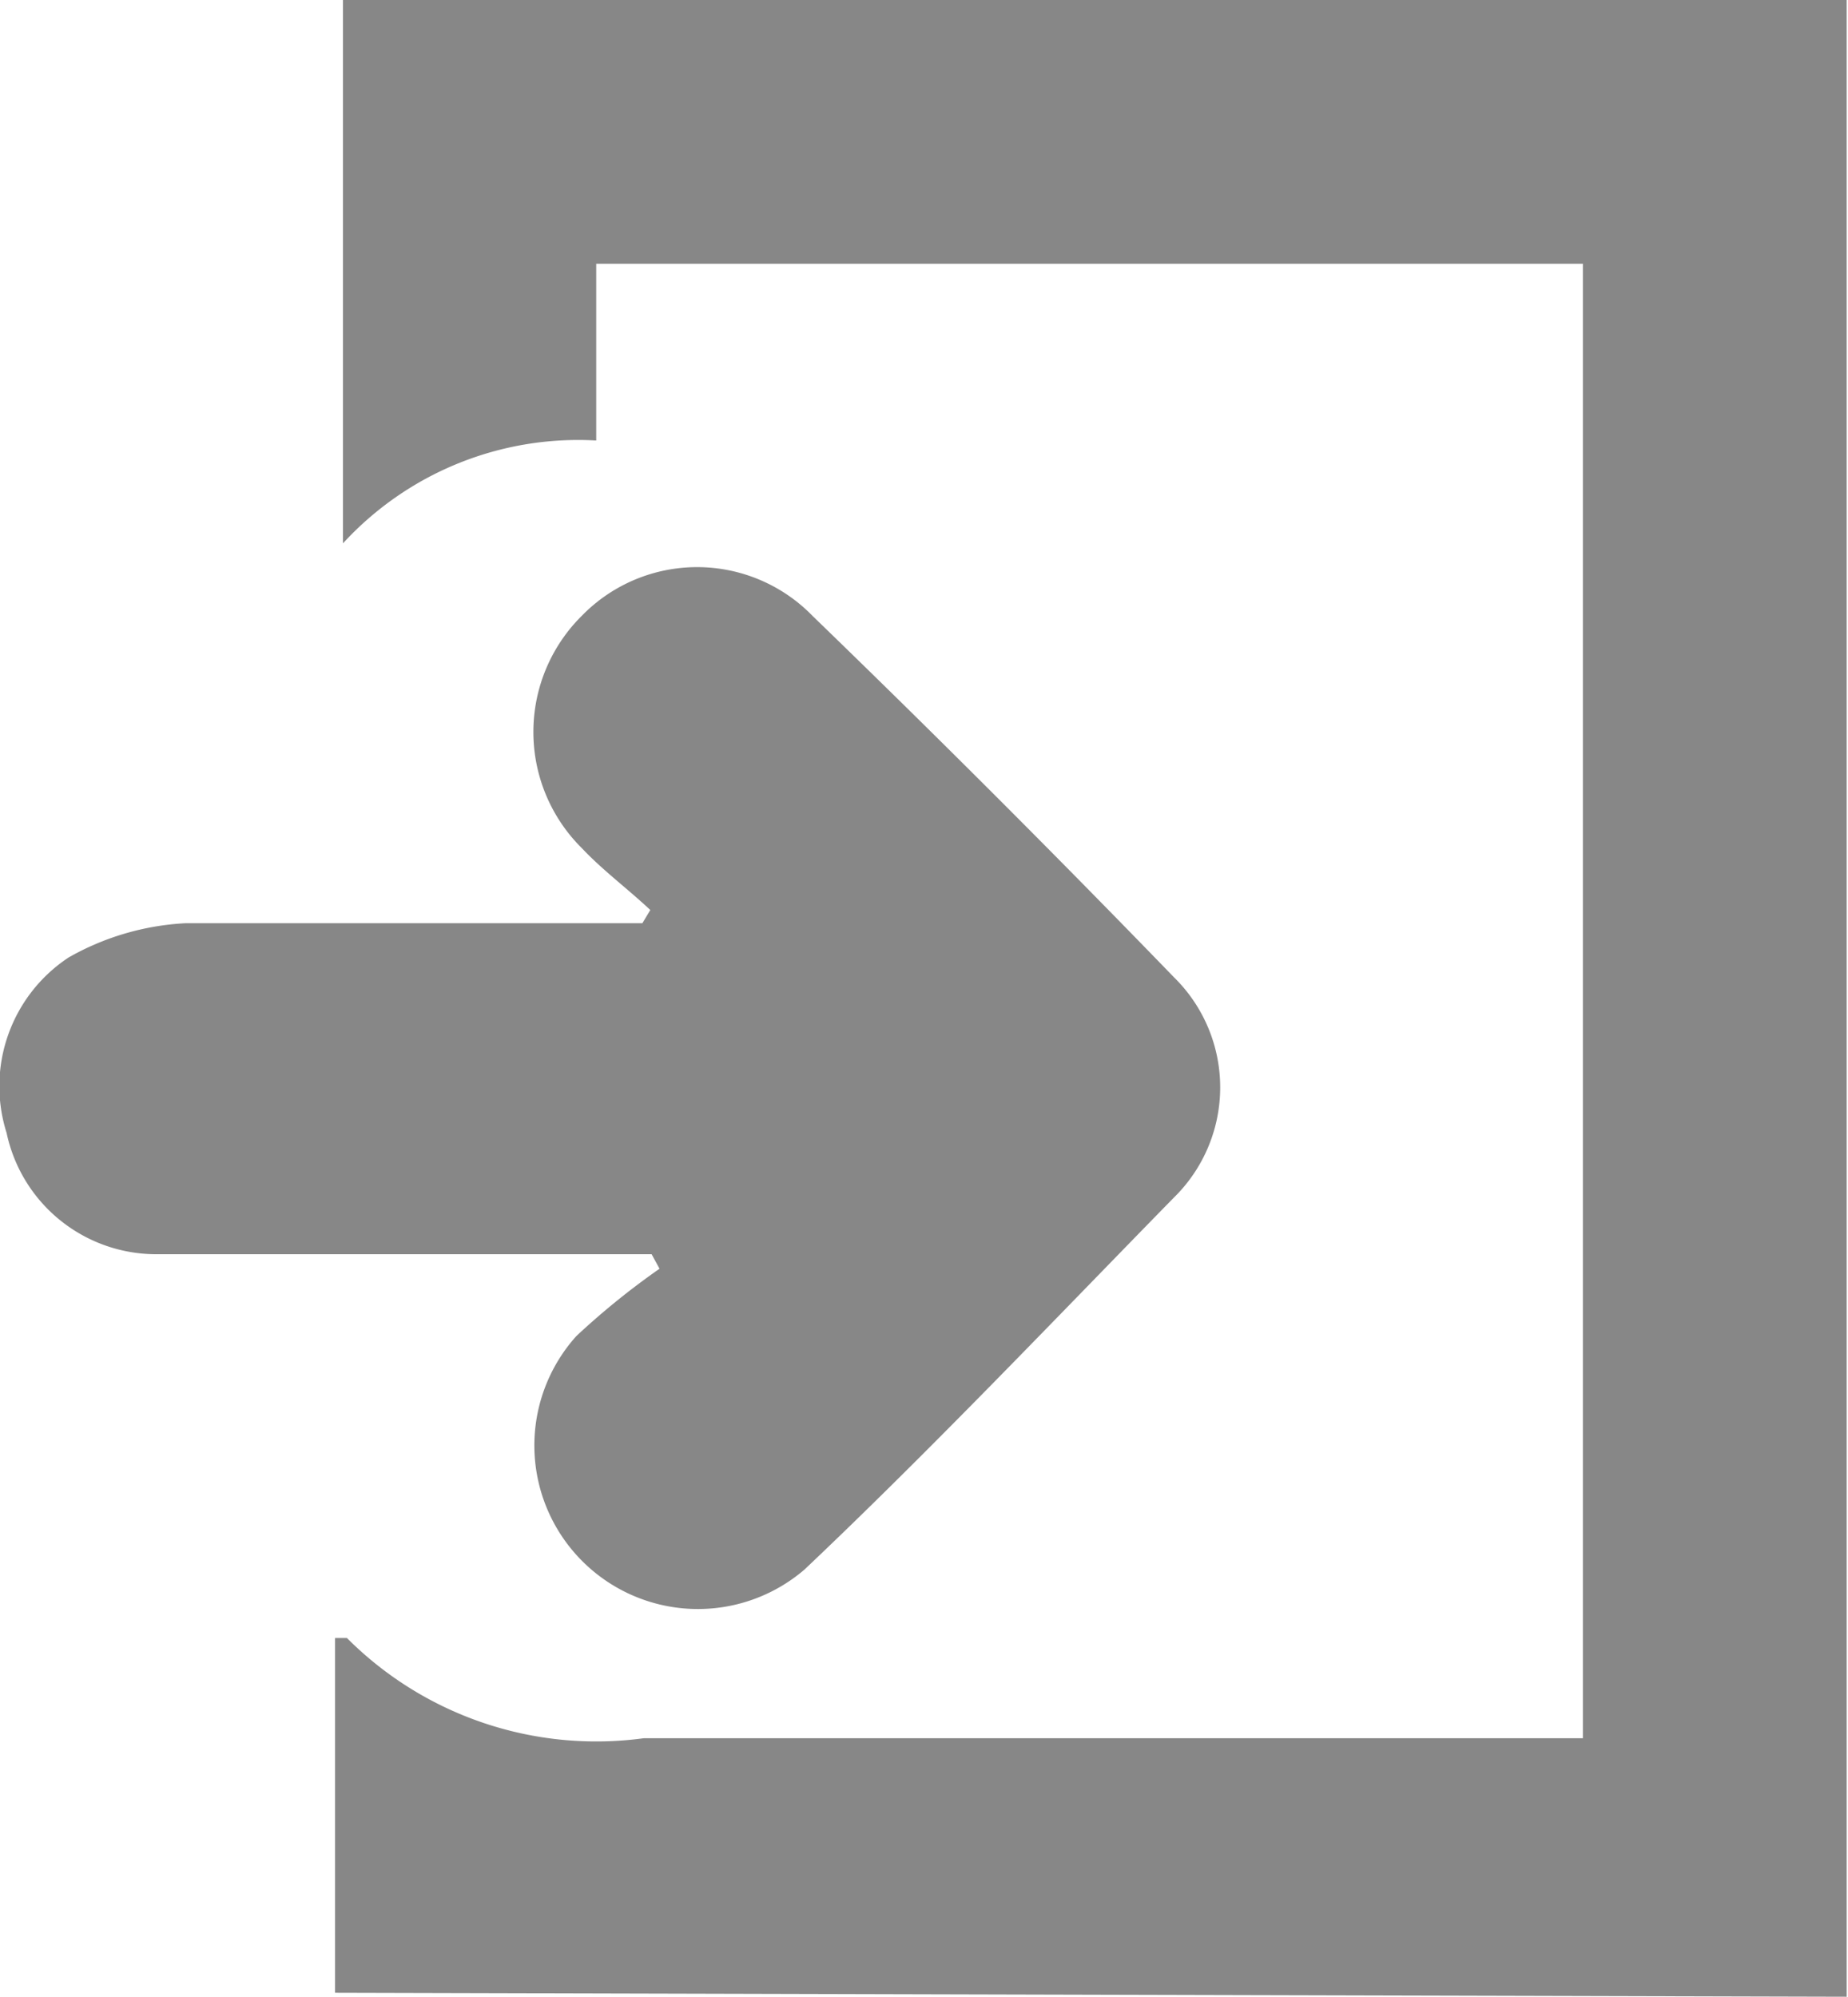 <svg xmlns="http://www.w3.org/2000/svg" viewBox="0 0 14.01 15.14"><defs><style>.cls-1{fill:#878787;}</style></defs><g><path class="cls-1" d="M14,15.14V0H2.6V4.12a2.42,2.42,0,0,1,1.92-.78V2H12V13.18H4.88a2.67,2.67,0,0,1-2.25-.76l-.09,0v2.69Z"/><path class="cls-1" d="M4.93,6.9c-.17-.16-.36-.3-.52-.47a1.24,1.24,0,0,1,0-1.76,1.22,1.22,0,0,1,1.75,0c.93.9,1.84,1.81,2.74,2.74a1.17,1.17,0,0,1,0,1.67C8,10,7.05,11,6.1,11.9a1.24,1.24,0,0,1-1.73-1.77A5.71,5.71,0,0,1,5,9.62l-.06-.11H4.58c-1.13,0-2.27,0-3.4,0A1.16,1.16,0,0,1,.05,8.59,1.17,1.17,0,0,1,.52,7.26,2,2,0,0,1,1.41,7c1,0,2.07,0,3.1,0h.36Z"/></g></svg>